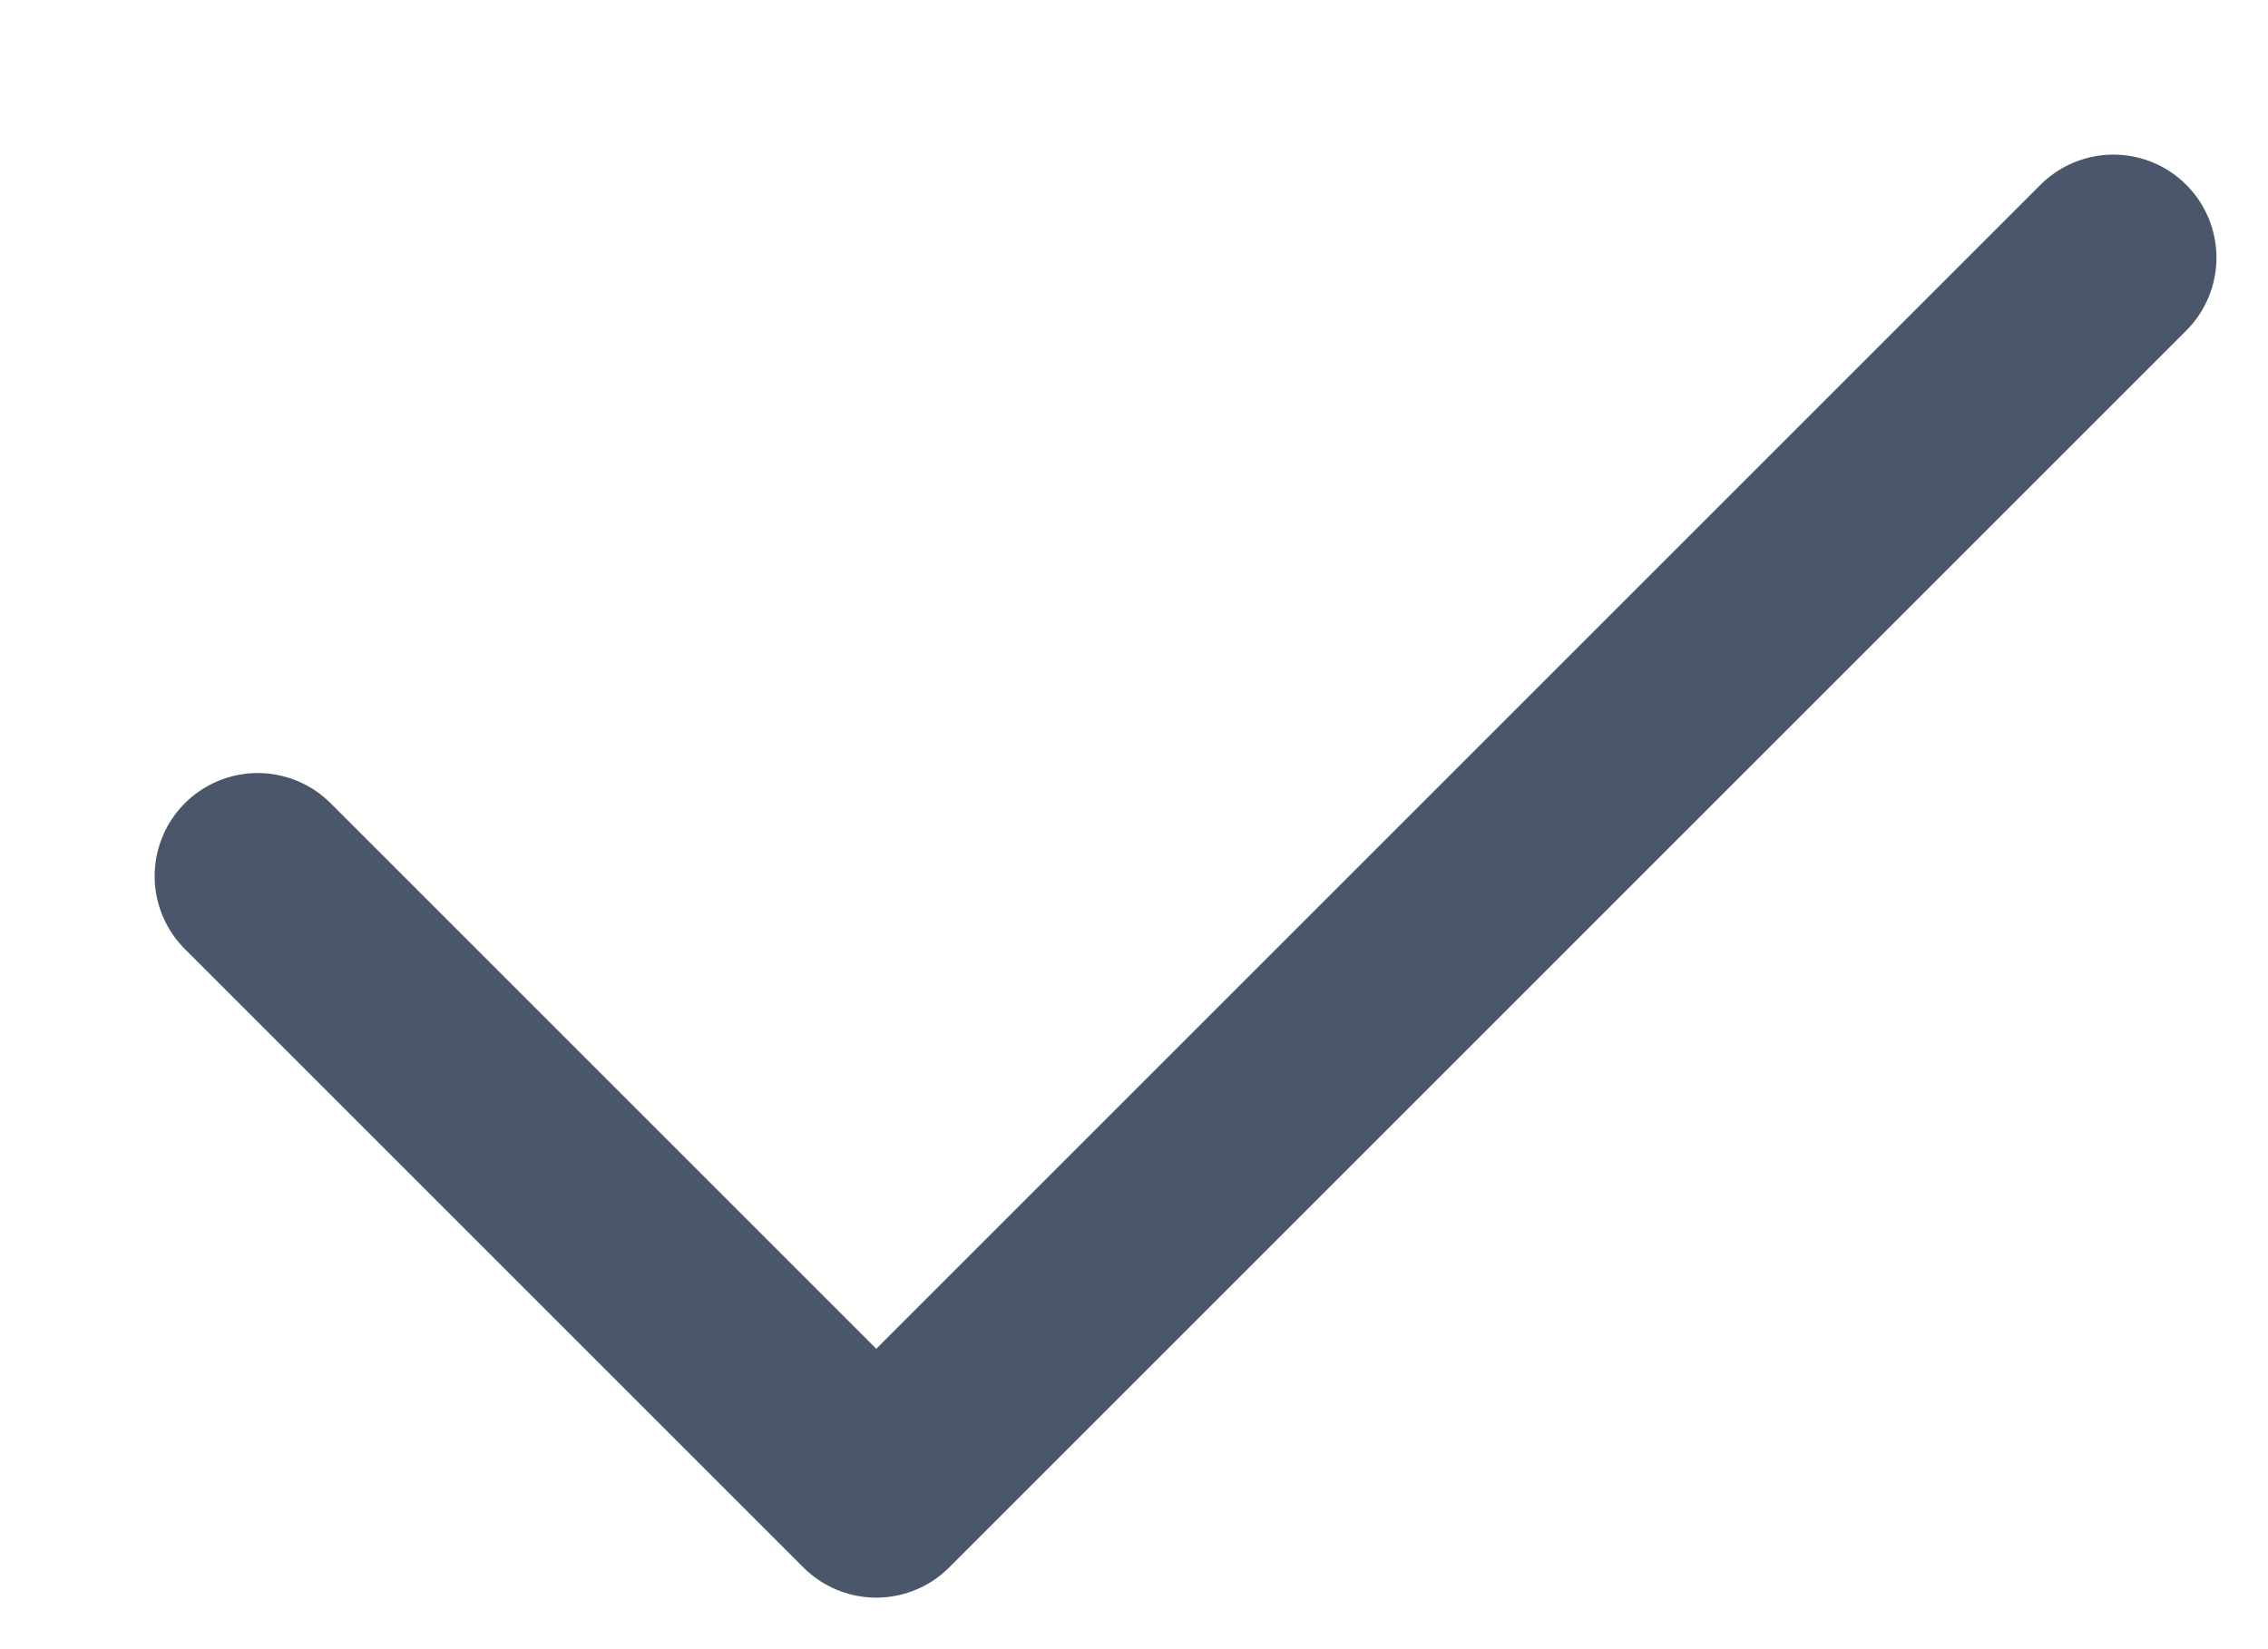 <svg width="11" height="8" viewBox="0 0 11 8" fill="none" xmlns="http://www.w3.org/2000/svg">
<path d="M10.25 1.25L4.25 7.25L1.25 4.25" stroke="#4A576B" stroke-linecap="round" stroke-linejoin="round"/>
</svg>
